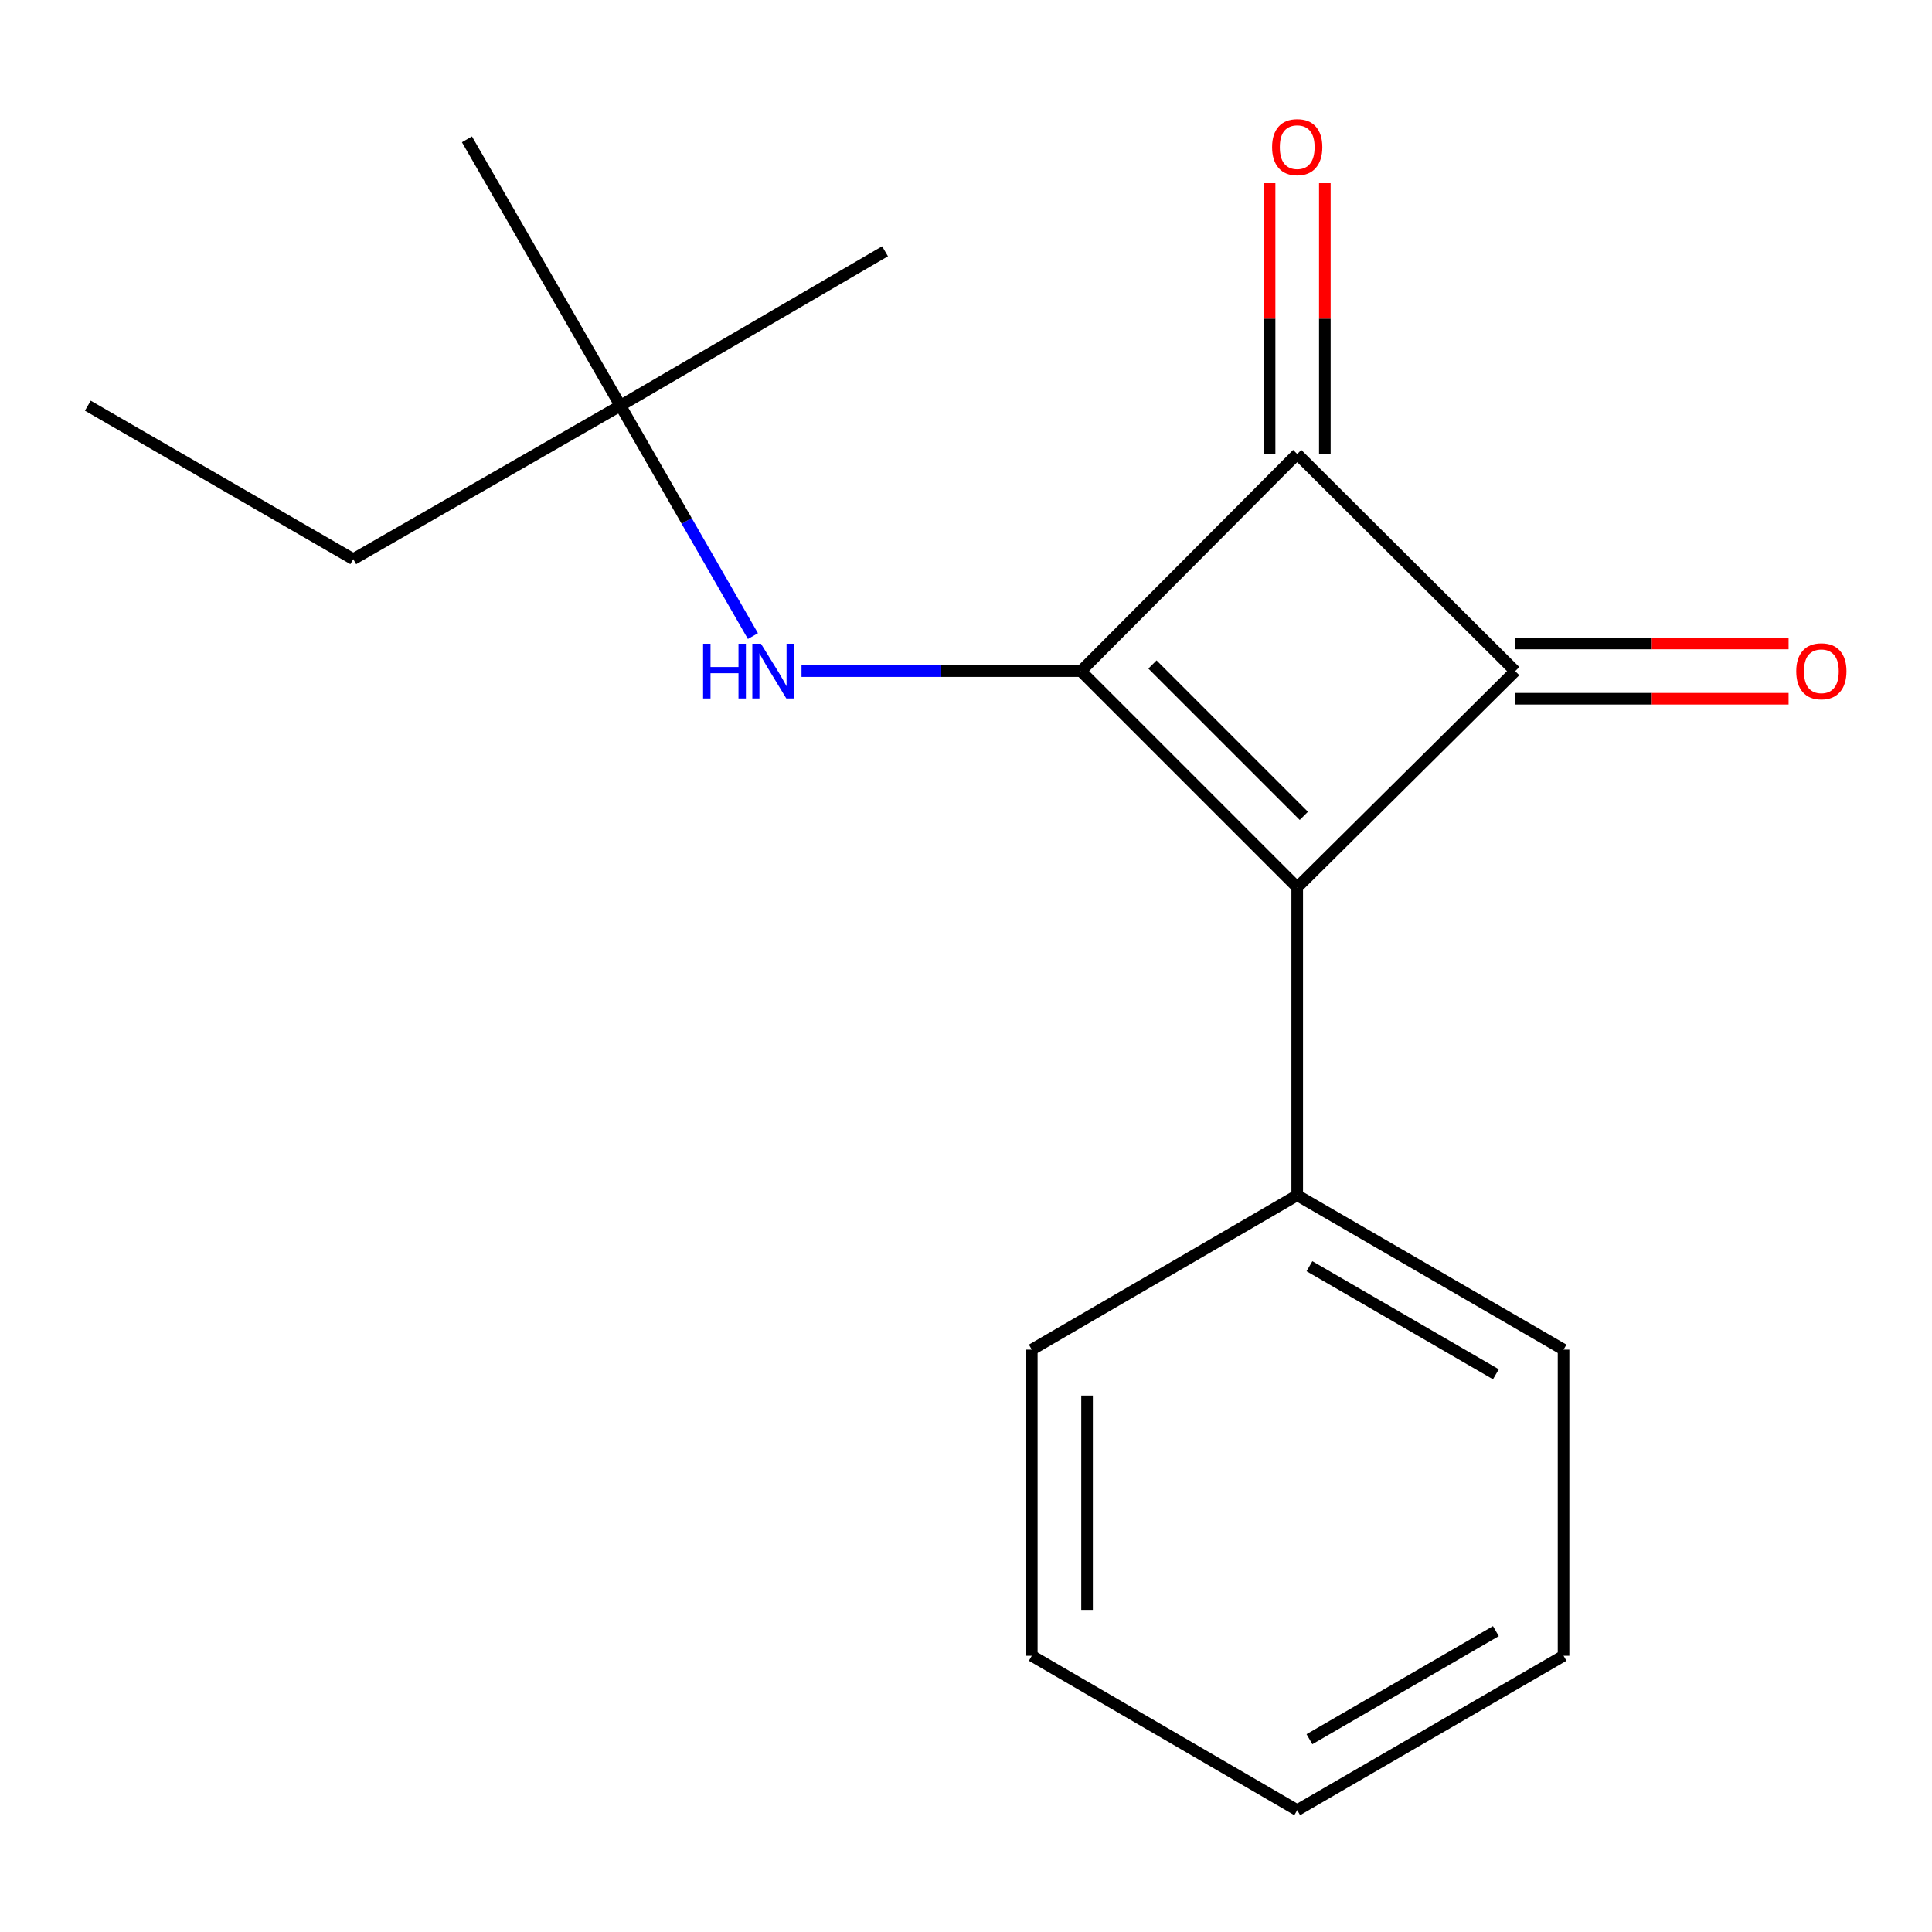 <?xml version='1.0' encoding='iso-8859-1'?>
<svg version='1.1' baseProfile='full'
              xmlns='http://www.w3.org/2000/svg'
                      xmlns:rdkit='http://www.rdkit.org/xml'
                      xmlns:xlink='http://www.w3.org/1999/xlink'
                  xml:space='preserve'
width='1000px' height='1000px' viewBox='0 0 1000 1000'>
<!-- END OF HEADER -->
<rect style='opacity:1.0;fill:#FFFFFF;stroke:none' width='1000' height='1000' x='0' y='0'> </rect>
<path class='bond-0' d='M 559.493,347.368 L 671.434,459.309' style='fill:none;fill-rule:evenodd;stroke:#000000;stroke-width:6px;stroke-linecap:butt;stroke-linejoin:miter;stroke-opacity:1' />
<path class='bond-0' d='M 596.508,343.935 L 674.866,422.293' style='fill:none;fill-rule:evenodd;stroke:#000000;stroke-width:6px;stroke-linecap:butt;stroke-linejoin:miter;stroke-opacity:1' />
<path class='bond-2' d='M 559.493,347.368 L 671.434,234.998' style='fill:none;fill-rule:evenodd;stroke:#000000;stroke-width:6px;stroke-linecap:butt;stroke-linejoin:miter;stroke-opacity:1' />
<path class='bond-3' d='M 559.493,347.368 L 487.177,347.368' style='fill:none;fill-rule:evenodd;stroke:#000000;stroke-width:6px;stroke-linecap:butt;stroke-linejoin:miter;stroke-opacity:1' />
<path class='bond-3' d='M 487.177,347.368 L 414.862,347.368' style='fill:none;fill-rule:evenodd;stroke:#0000FF;stroke-width:6px;stroke-linecap:butt;stroke-linejoin:miter;stroke-opacity:1' />
<path class='bond-5' d='M 671.434,459.309 L 671.434,618.663' style='fill:none;fill-rule:evenodd;stroke:#000000;stroke-width:6px;stroke-linecap:butt;stroke-linejoin:miter;stroke-opacity:1' />
<path class='bond-17' d='M 671.434,459.309 L 784.264,347.368' style='fill:none;fill-rule:evenodd;stroke:#000000;stroke-width:6px;stroke-linecap:butt;stroke-linejoin:miter;stroke-opacity:1' />
<path class='bond-1' d='M 784.264,347.368 L 671.434,234.998' style='fill:none;fill-rule:evenodd;stroke:#000000;stroke-width:6px;stroke-linecap:butt;stroke-linejoin:miter;stroke-opacity:1' />
<path class='bond-4' d='M 784.264,361.668 L 855.016,361.668' style='fill:none;fill-rule:evenodd;stroke:#000000;stroke-width:6px;stroke-linecap:butt;stroke-linejoin:miter;stroke-opacity:1' />
<path class='bond-4' d='M 855.016,361.668 L 925.768,361.668' style='fill:none;fill-rule:evenodd;stroke:#FF0000;stroke-width:6px;stroke-linecap:butt;stroke-linejoin:miter;stroke-opacity:1' />
<path class='bond-4' d='M 784.264,333.067 L 855.016,333.067' style='fill:none;fill-rule:evenodd;stroke:#000000;stroke-width:6px;stroke-linecap:butt;stroke-linejoin:miter;stroke-opacity:1' />
<path class='bond-4' d='M 855.016,333.067 L 925.768,333.067' style='fill:none;fill-rule:evenodd;stroke:#FF0000;stroke-width:6px;stroke-linecap:butt;stroke-linejoin:miter;stroke-opacity:1' />
<path class='bond-6' d='M 685.734,234.998 L 685.734,164.901' style='fill:none;fill-rule:evenodd;stroke:#000000;stroke-width:6px;stroke-linecap:butt;stroke-linejoin:miter;stroke-opacity:1' />
<path class='bond-6' d='M 685.734,164.901 L 685.734,94.805' style='fill:none;fill-rule:evenodd;stroke:#FF0000;stroke-width:6px;stroke-linecap:butt;stroke-linejoin:miter;stroke-opacity:1' />
<path class='bond-6' d='M 657.133,234.998 L 657.133,164.901' style='fill:none;fill-rule:evenodd;stroke:#000000;stroke-width:6px;stroke-linecap:butt;stroke-linejoin:miter;stroke-opacity:1' />
<path class='bond-6' d='M 657.133,164.901 L 657.133,94.805' style='fill:none;fill-rule:evenodd;stroke:#FF0000;stroke-width:6px;stroke-linecap:butt;stroke-linejoin:miter;stroke-opacity:1' />
<path class='bond-7' d='M 389.714,329.246 L 355.417,269.617' style='fill:none;fill-rule:evenodd;stroke:#0000FF;stroke-width:6px;stroke-linecap:butt;stroke-linejoin:miter;stroke-opacity:1' />
<path class='bond-7' d='M 355.417,269.617 L 321.12,209.988' style='fill:none;fill-rule:evenodd;stroke:#000000;stroke-width:6px;stroke-linecap:butt;stroke-linejoin:miter;stroke-opacity:1' />
<path class='bond-9' d='M 671.434,618.663 L 809.29,698.571' style='fill:none;fill-rule:evenodd;stroke:#000000;stroke-width:6px;stroke-linecap:butt;stroke-linejoin:miter;stroke-opacity:1' />
<path class='bond-9' d='M 677.769,655.394 L 774.269,711.33' style='fill:none;fill-rule:evenodd;stroke:#000000;stroke-width:6px;stroke-linecap:butt;stroke-linejoin:miter;stroke-opacity:1' />
<path class='bond-10' d='M 671.434,618.663 L 534.054,698.571' style='fill:none;fill-rule:evenodd;stroke:#000000;stroke-width:6px;stroke-linecap:butt;stroke-linejoin:miter;stroke-opacity:1' />
<path class='bond-8' d='M 321.12,209.988 L 182.85,289.419' style='fill:none;fill-rule:evenodd;stroke:#000000;stroke-width:6px;stroke-linecap:butt;stroke-linejoin:miter;stroke-opacity:1' />
<path class='bond-11' d='M 321.12,209.988 L 241.689,72.115' style='fill:none;fill-rule:evenodd;stroke:#000000;stroke-width:6px;stroke-linecap:butt;stroke-linejoin:miter;stroke-opacity:1' />
<path class='bond-12' d='M 321.12,209.988 L 458.087,130.064' style='fill:none;fill-rule:evenodd;stroke:#000000;stroke-width:6px;stroke-linecap:butt;stroke-linejoin:miter;stroke-opacity:1' />
<path class='bond-13' d='M 182.85,289.419 L 45.455,209.988' style='fill:none;fill-rule:evenodd;stroke:#000000;stroke-width:6px;stroke-linecap:butt;stroke-linejoin:miter;stroke-opacity:1' />
<path class='bond-14' d='M 809.29,698.571 L 809.29,857.02' style='fill:none;fill-rule:evenodd;stroke:#000000;stroke-width:6px;stroke-linecap:butt;stroke-linejoin:miter;stroke-opacity:1' />
<path class='bond-15' d='M 534.054,698.571 L 534.054,857.02' style='fill:none;fill-rule:evenodd;stroke:#000000;stroke-width:6px;stroke-linecap:butt;stroke-linejoin:miter;stroke-opacity:1' />
<path class='bond-15' d='M 562.655,722.339 L 562.655,833.253' style='fill:none;fill-rule:evenodd;stroke:#000000;stroke-width:6px;stroke-linecap:butt;stroke-linejoin:miter;stroke-opacity:1' />
<path class='bond-18' d='M 809.29,857.02 L 671.434,936.944' style='fill:none;fill-rule:evenodd;stroke:#000000;stroke-width:6px;stroke-linecap:butt;stroke-linejoin:miter;stroke-opacity:1' />
<path class='bond-18' d='M 774.266,844.266 L 677.767,900.212' style='fill:none;fill-rule:evenodd;stroke:#000000;stroke-width:6px;stroke-linecap:butt;stroke-linejoin:miter;stroke-opacity:1' />
<path class='bond-16' d='M 534.054,857.02 L 671.434,936.944' style='fill:none;fill-rule:evenodd;stroke:#000000;stroke-width:6px;stroke-linecap:butt;stroke-linejoin:miter;stroke-opacity:1' />
<path  class='atom-4' d='M 363.918 333.208
L 367.758 333.208
L 367.758 345.248
L 382.238 345.248
L 382.238 333.208
L 386.078 333.208
L 386.078 361.528
L 382.238 361.528
L 382.238 348.448
L 367.758 348.448
L 367.758 361.528
L 363.918 361.528
L 363.918 333.208
' fill='#0000FF'/>
<path  class='atom-4' d='M 393.878 333.208
L 403.158 348.208
Q 404.078 349.688, 405.558 352.368
Q 407.038 355.048, 407.118 355.208
L 407.118 333.208
L 410.878 333.208
L 410.878 361.528
L 406.998 361.528
L 397.038 345.128
Q 395.878 343.208, 394.638 341.008
Q 393.438 338.808, 393.078 338.128
L 393.078 361.528
L 389.398 361.528
L 389.398 333.208
L 393.878 333.208
' fill='#0000FF'/>
<path  class='atom-5' d='M 929.729 347.448
Q 929.729 340.648, 933.089 336.848
Q 936.449 333.048, 942.729 333.048
Q 949.009 333.048, 952.369 336.848
Q 955.729 340.648, 955.729 347.448
Q 955.729 354.328, 952.329 358.248
Q 948.929 362.128, 942.729 362.128
Q 936.489 362.128, 933.089 358.248
Q 929.729 354.368, 929.729 347.448
M 942.729 358.928
Q 947.049 358.928, 949.369 356.048
Q 951.729 353.128, 951.729 347.448
Q 951.729 341.888, 949.369 339.088
Q 947.049 336.248, 942.729 336.248
Q 938.409 336.248, 936.049 339.048
Q 933.729 341.848, 933.729 347.448
Q 933.729 353.168, 936.049 356.048
Q 938.409 358.928, 942.729 358.928
' fill='#FF0000'/>
<path  class='atom-7' d='M 658.434 76.152
Q 658.434 69.352, 661.794 65.552
Q 665.154 61.752, 671.434 61.752
Q 677.714 61.752, 681.074 65.552
Q 684.434 69.352, 684.434 76.152
Q 684.434 83.032, 681.034 86.952
Q 677.634 90.832, 671.434 90.832
Q 665.194 90.832, 661.794 86.952
Q 658.434 83.072, 658.434 76.152
M 671.434 87.632
Q 675.754 87.632, 678.074 84.752
Q 680.434 81.832, 680.434 76.152
Q 680.434 70.592, 678.074 67.792
Q 675.754 64.952, 671.434 64.952
Q 667.114 64.952, 664.754 67.752
Q 662.434 70.552, 662.434 76.152
Q 662.434 81.872, 664.754 84.752
Q 667.114 87.632, 671.434 87.632
' fill='#FF0000'/>
</svg>
